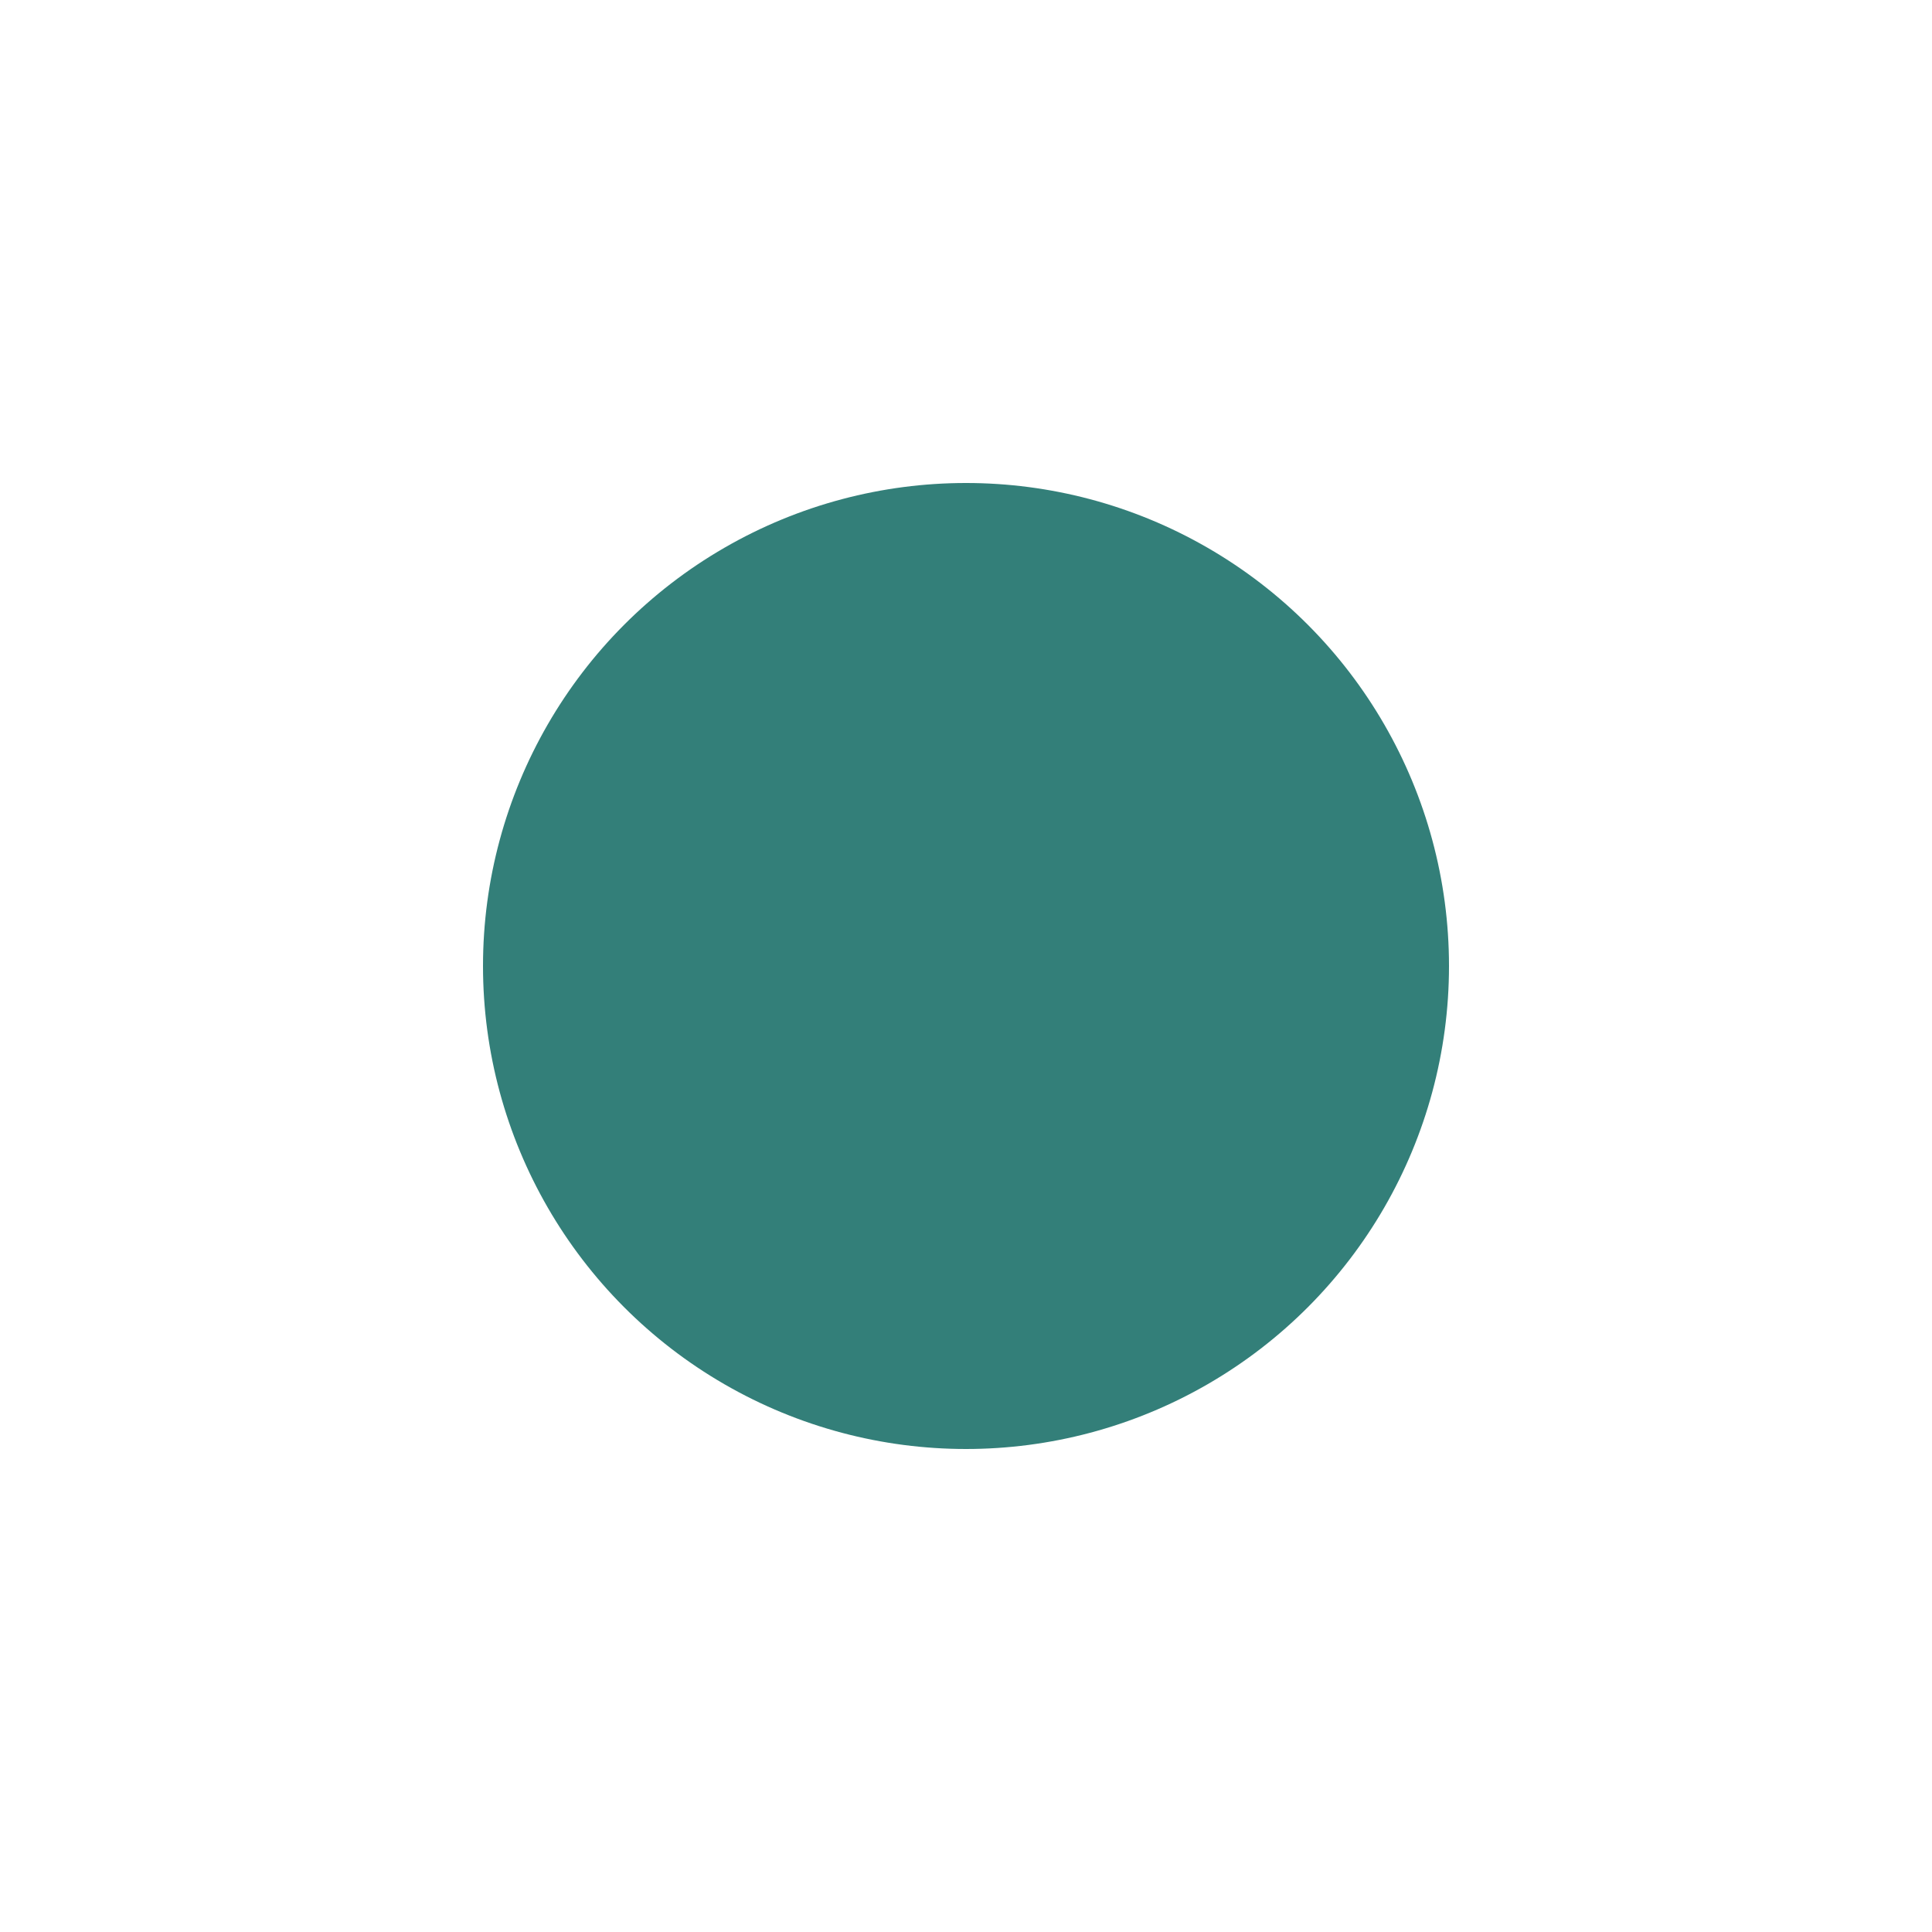 <svg xmlns='http://www.w3.org/2000/svg' version='1.1' width='1920' height='1920' viewBox='0 0 288 288'><style>#r{fill:#fff}#c{fill:#337F79}</style><rect id='r' width='100%' height='100%'/><circle id='c' cx='144' cy='144' r='72'/></svg>